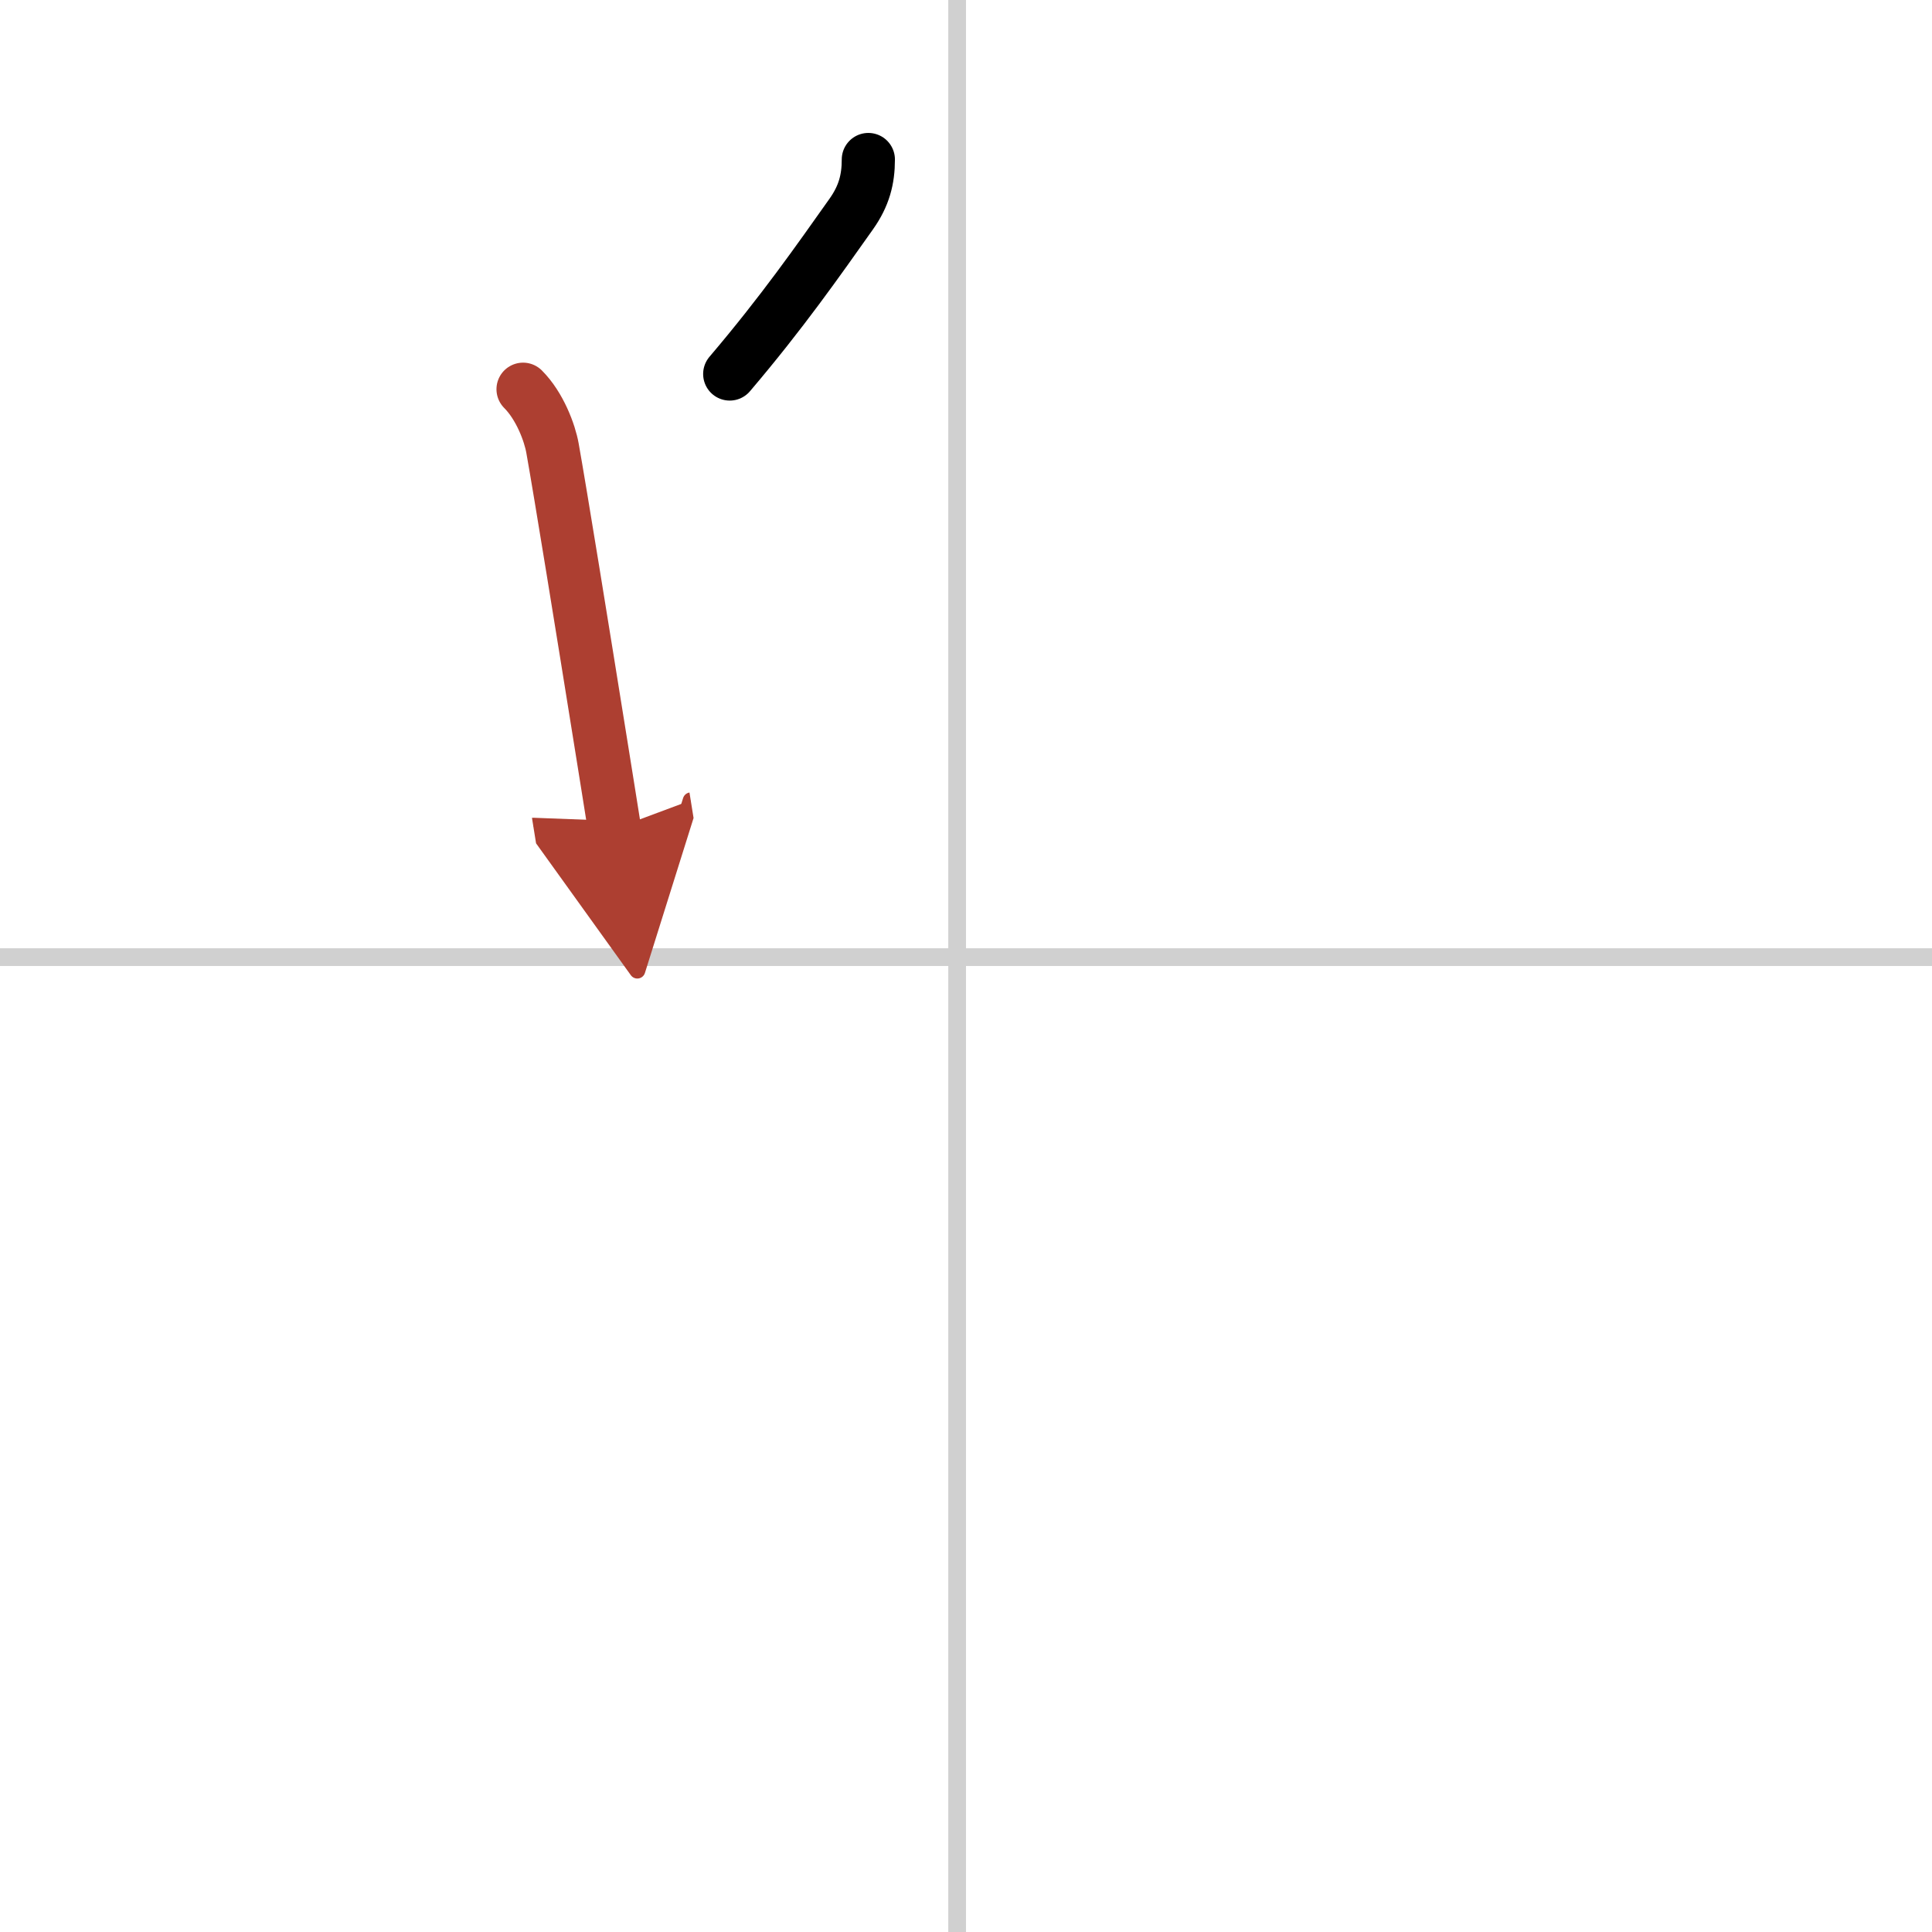 <svg width="400" height="400" viewBox="0 0 109 109" xmlns="http://www.w3.org/2000/svg"><defs><marker id="a" markerWidth="4" orient="auto" refX="1" refY="5" viewBox="0 0 10 10"><polyline points="0 0 10 5 0 10 1 5" fill="#ad3f31" stroke="#ad3f31"/></marker></defs><g fill="none" stroke="#000" stroke-linecap="round" stroke-linejoin="round" stroke-width="3"><rect width="100%" height="100%" fill="#fff" stroke="#fff"/><line x1="54" x2="54" y2="109" stroke="#d0d0d0" stroke-width="1"/><line x2="109" y1="54" y2="54" stroke="#d0d0d0" stroke-width="1"/><path d="m48.99 9c0 1.12-0.24 2.05-0.96 3.07-1.9 2.68-3.9 5.55-6.86 9.03"/><path d="m29.51 21.96c0.95 0.95 1.51 2.47 1.66 3.32 0.45 2.52 1.7 10.24 2.72 16.6 0.29 1.78 0.55 3.45 0.78 4.88" marker-end="url(#a)" stroke="#ad3f31"/></g></svg>
